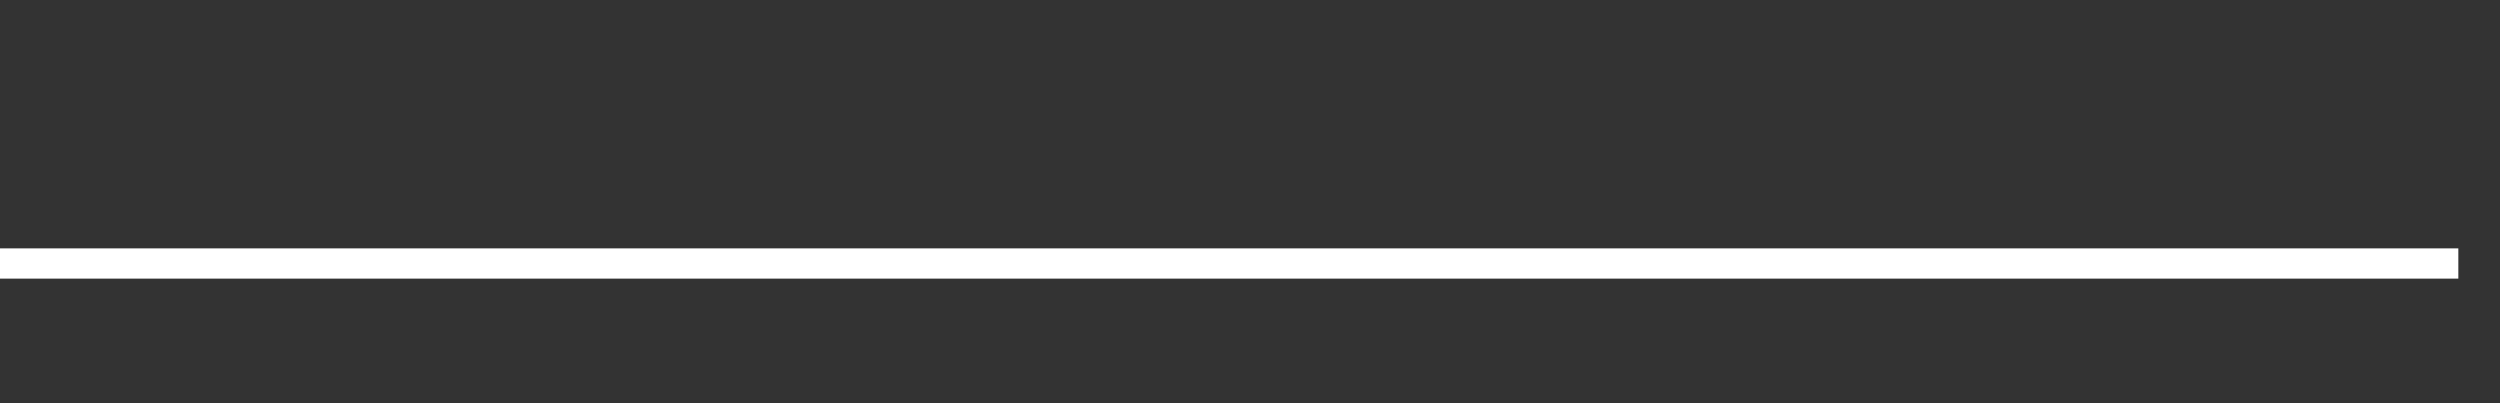 <svg xmlns="http://www.w3.org/2000/svg" width="248" height="40" viewBox="0 0 248 40" shape-rendering="auto"><rect x="0" y="0" width="248" height="40" fill="#333333" stroke="none"/><polyline points="0, 26.139 4.133, 26.139 8.267, 26.139 12.4, 26.139 16.533, 26.139 20.667, 26.139 24.8, 26.139 28.933, 26.139 33.067, 26.139 37.2, 26.139 41.333, 26.139 45.467, 26.139 49.6, 26.139 53.733, 26.139 57.867, 26.139 62, 26.139 66.133, 26.139 70.267, 26.139 74.4, 26.139 78.533, 26.139 82.667, 26.139 86.8, 26.139 90.933, 26.139 95.067, 26.139 99.2, 26.139 103.333, 26.139 107.467, 26.139 111.6, 26.139 115.733, 26.139 119.867, 26.139 124, 26.139 128.133, 26.139 132.267, 26.139 136.4, 26.139 140.533, 26.139 144.667, 26.139 148.8, 26.139 152.933, 26.139 157.067, 26.139 161.2, 26.139 165.333, 26.139 169.467, 26.139 173.6, 26.139 177.733, 26.139 181.867, 26.139 186, 26.139 190.133, 26.139 194.267, 26.139 198.4, 26.139 202.533, 26.139 206.667, 26.139 210.8, 26.139 214.933, 26.139 219.067, 26.139 223.2, 26.139 227.333, 26.139 231.467, 26.139 235.6, 26.139 239.733, 26.139 243.867, 26.139 248" stroke="#fff" stroke-width="3" stroke-opacity="1" fill="none" fill-opacity="0"></polyline></svg>